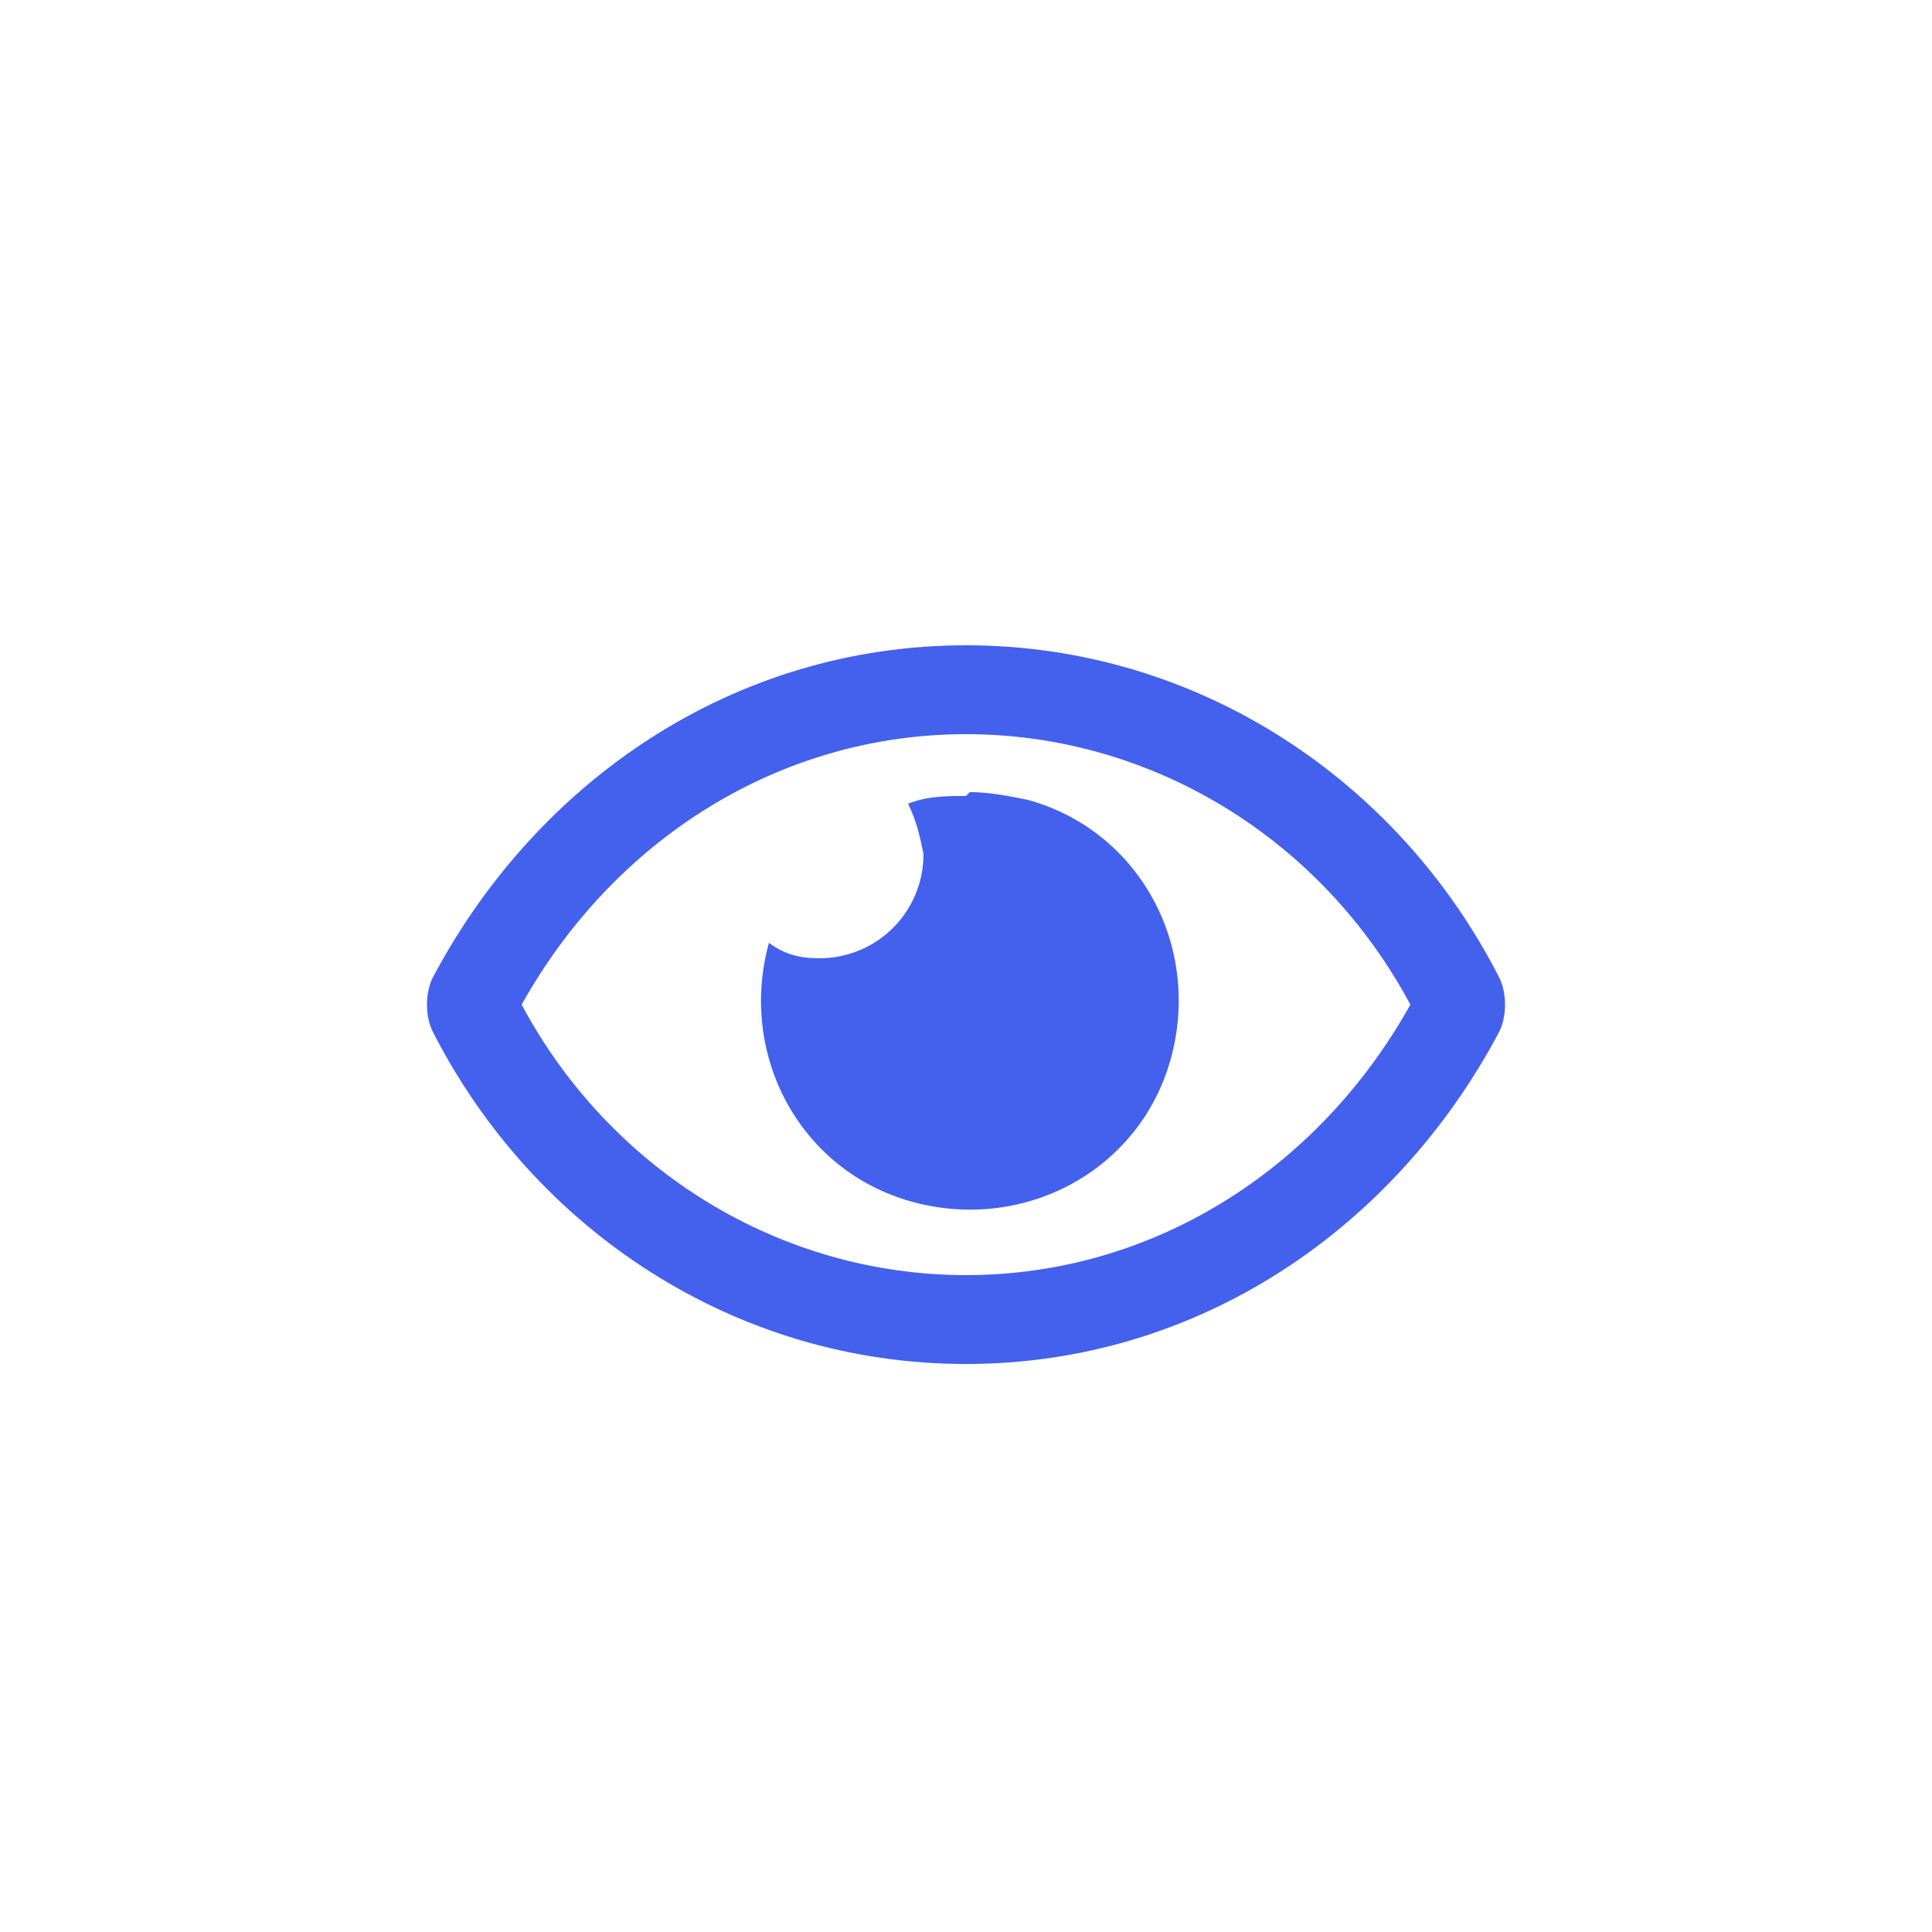 <?xml version="1.0" encoding="UTF-8"?> <svg xmlns="http://www.w3.org/2000/svg" id="Calque_1" version="1.1" viewBox="0 0 50 50"><defs><style> .st0 { fill: #4361ed; } </style></defs><path class="st0" d="M25,20.6c-.5,0-1,0-1.5.2.2.4.3.8.4,1.3,0,1.5-1.2,2.7-2.7,2.7-.5,0-.9-.1-1.3-.4-.8,2.9.8,5.9,3.7,6.7,2.9.8,5.9-.8,6.7-3.7.8-2.9-.8-5.9-3.7-6.7-.5-.1-1-.2-1.5-.2ZM38.8,25.3c-2.6-5.1-7.8-8.6-13.8-8.6s-11.1,3.5-13.8,8.6c-.2.4-.2,1,0,1.4,2.6,5.1,7.8,8.6,13.8,8.6s11.1-3.5,13.8-8.6c.2-.4.2-1,0-1.4ZM25,33c-4.8,0-9.2-2.7-11.5-7,2.4-4.3,6.7-7,11.5-7s9.2,2.7,11.5,7c-2.4,4.3-6.7,7-11.5,7h0Z"></path></svg> 